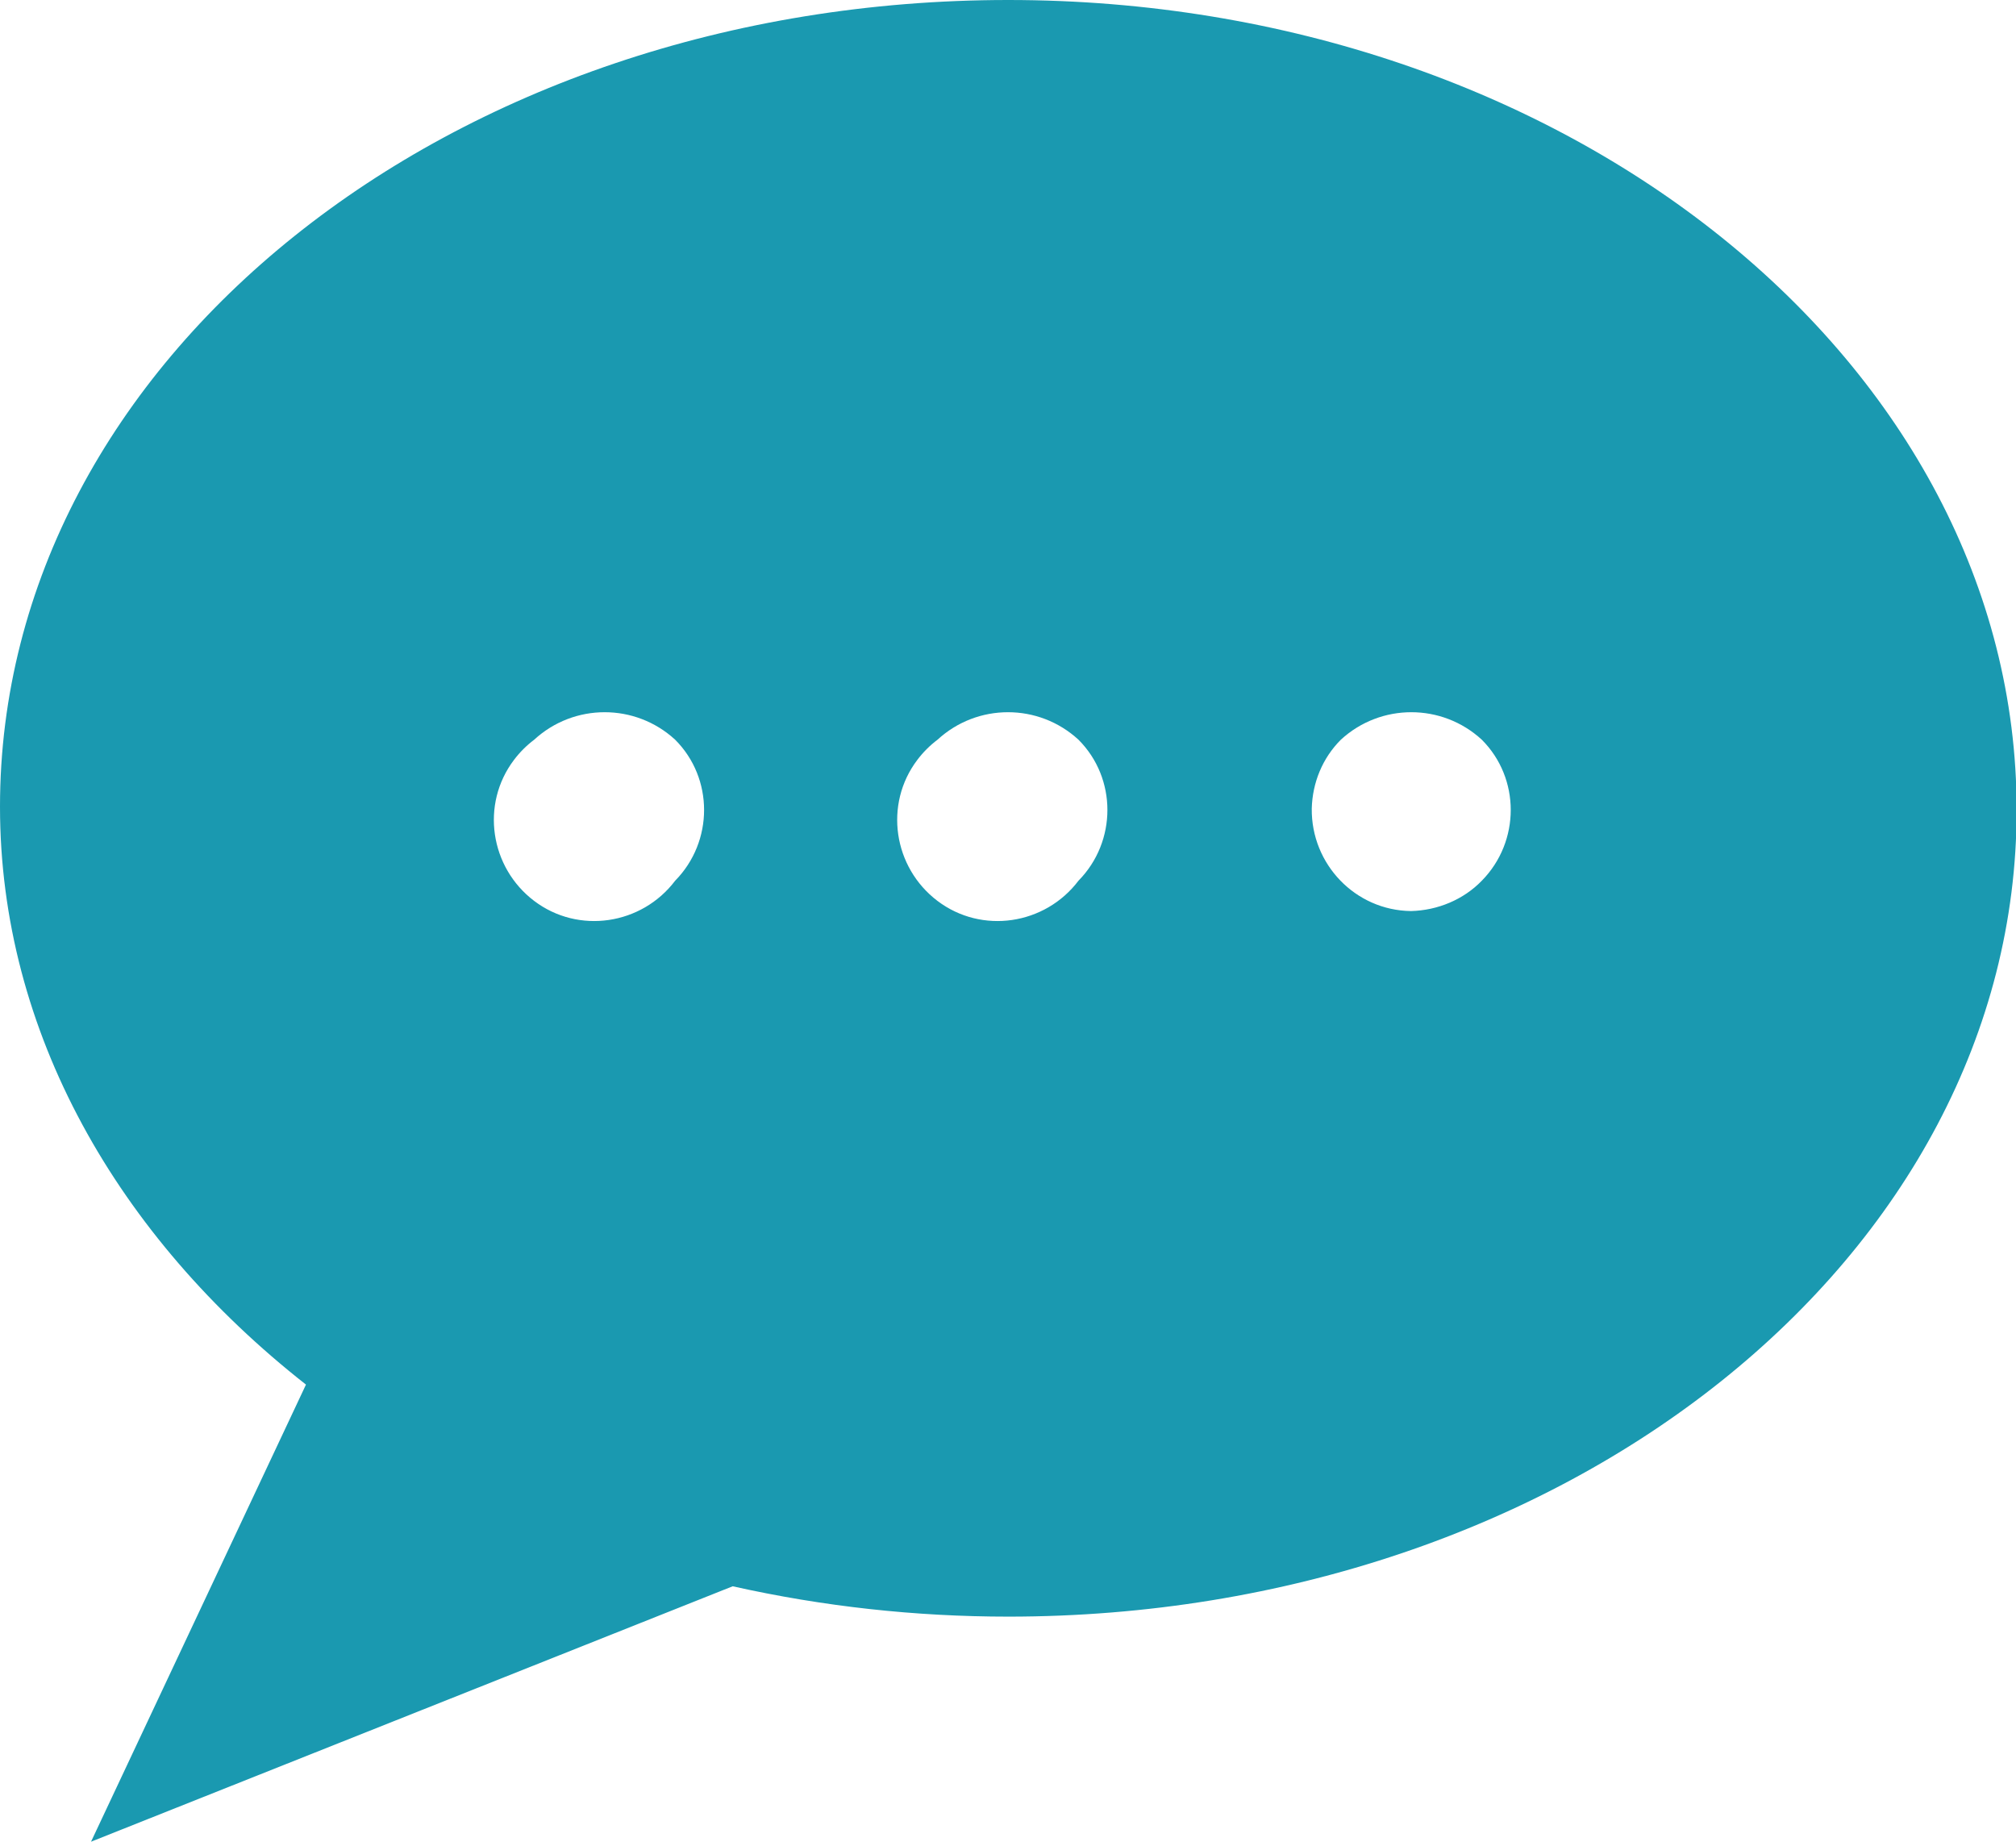 <?xml version="1.0" encoding="UTF-8"?> <svg xmlns="http://www.w3.org/2000/svg" xmlns:xlink="http://www.w3.org/1999/xlink" version="1.1" id="Layer_1" x="0px" y="0px" viewBox="0 0 318.9 291.3" style="enable-background:new 0 0 318.9 291.3;" xml:space="preserve"> <path style="fill:#1A99B0;" d="M159.5,0C71.2,0,0,56.9,0,127.6c0,35.6,18.6,68,48.4,91.4l-34,72.3l101.5-40.4 c14.3,3.2,28.9,4.8,43.6,4.8c88.2,0,159.5-56.9,159.5-127.6S247.7,0,159.5,0z M106.8,139.3c-5.3,7-15.3,8.5-22.3,3.2 c-7-5.3-8.5-15.3-3.2-22.3c0.9-1.2,2-2.3,3.2-3.2c6.3-5.8,16-5.8,22.3,0C112.9,123.1,112.9,133.1,106.8,139.3z M170.6,139.3 c-5.3,7-15.3,8.5-22.3,3.2c-7-5.3-8.5-15.3-3.2-22.3c0.9-1.2,2-2.3,3.2-3.2c6.3-5.8,16-5.8,22.3,0 C176.7,123.1,176.7,133.1,170.6,139.3z M234.4,139.3c-2.9,3-7,4.7-11.2,4.8c-8.8-0.1-15.8-7.4-15.7-16.2c0.1-4.1,1.7-8,4.6-10.9 c6.3-5.8,16-5.8,22.3,0C240.5,123.1,240.5,133.1,234.4,139.3z"></path> </svg> 